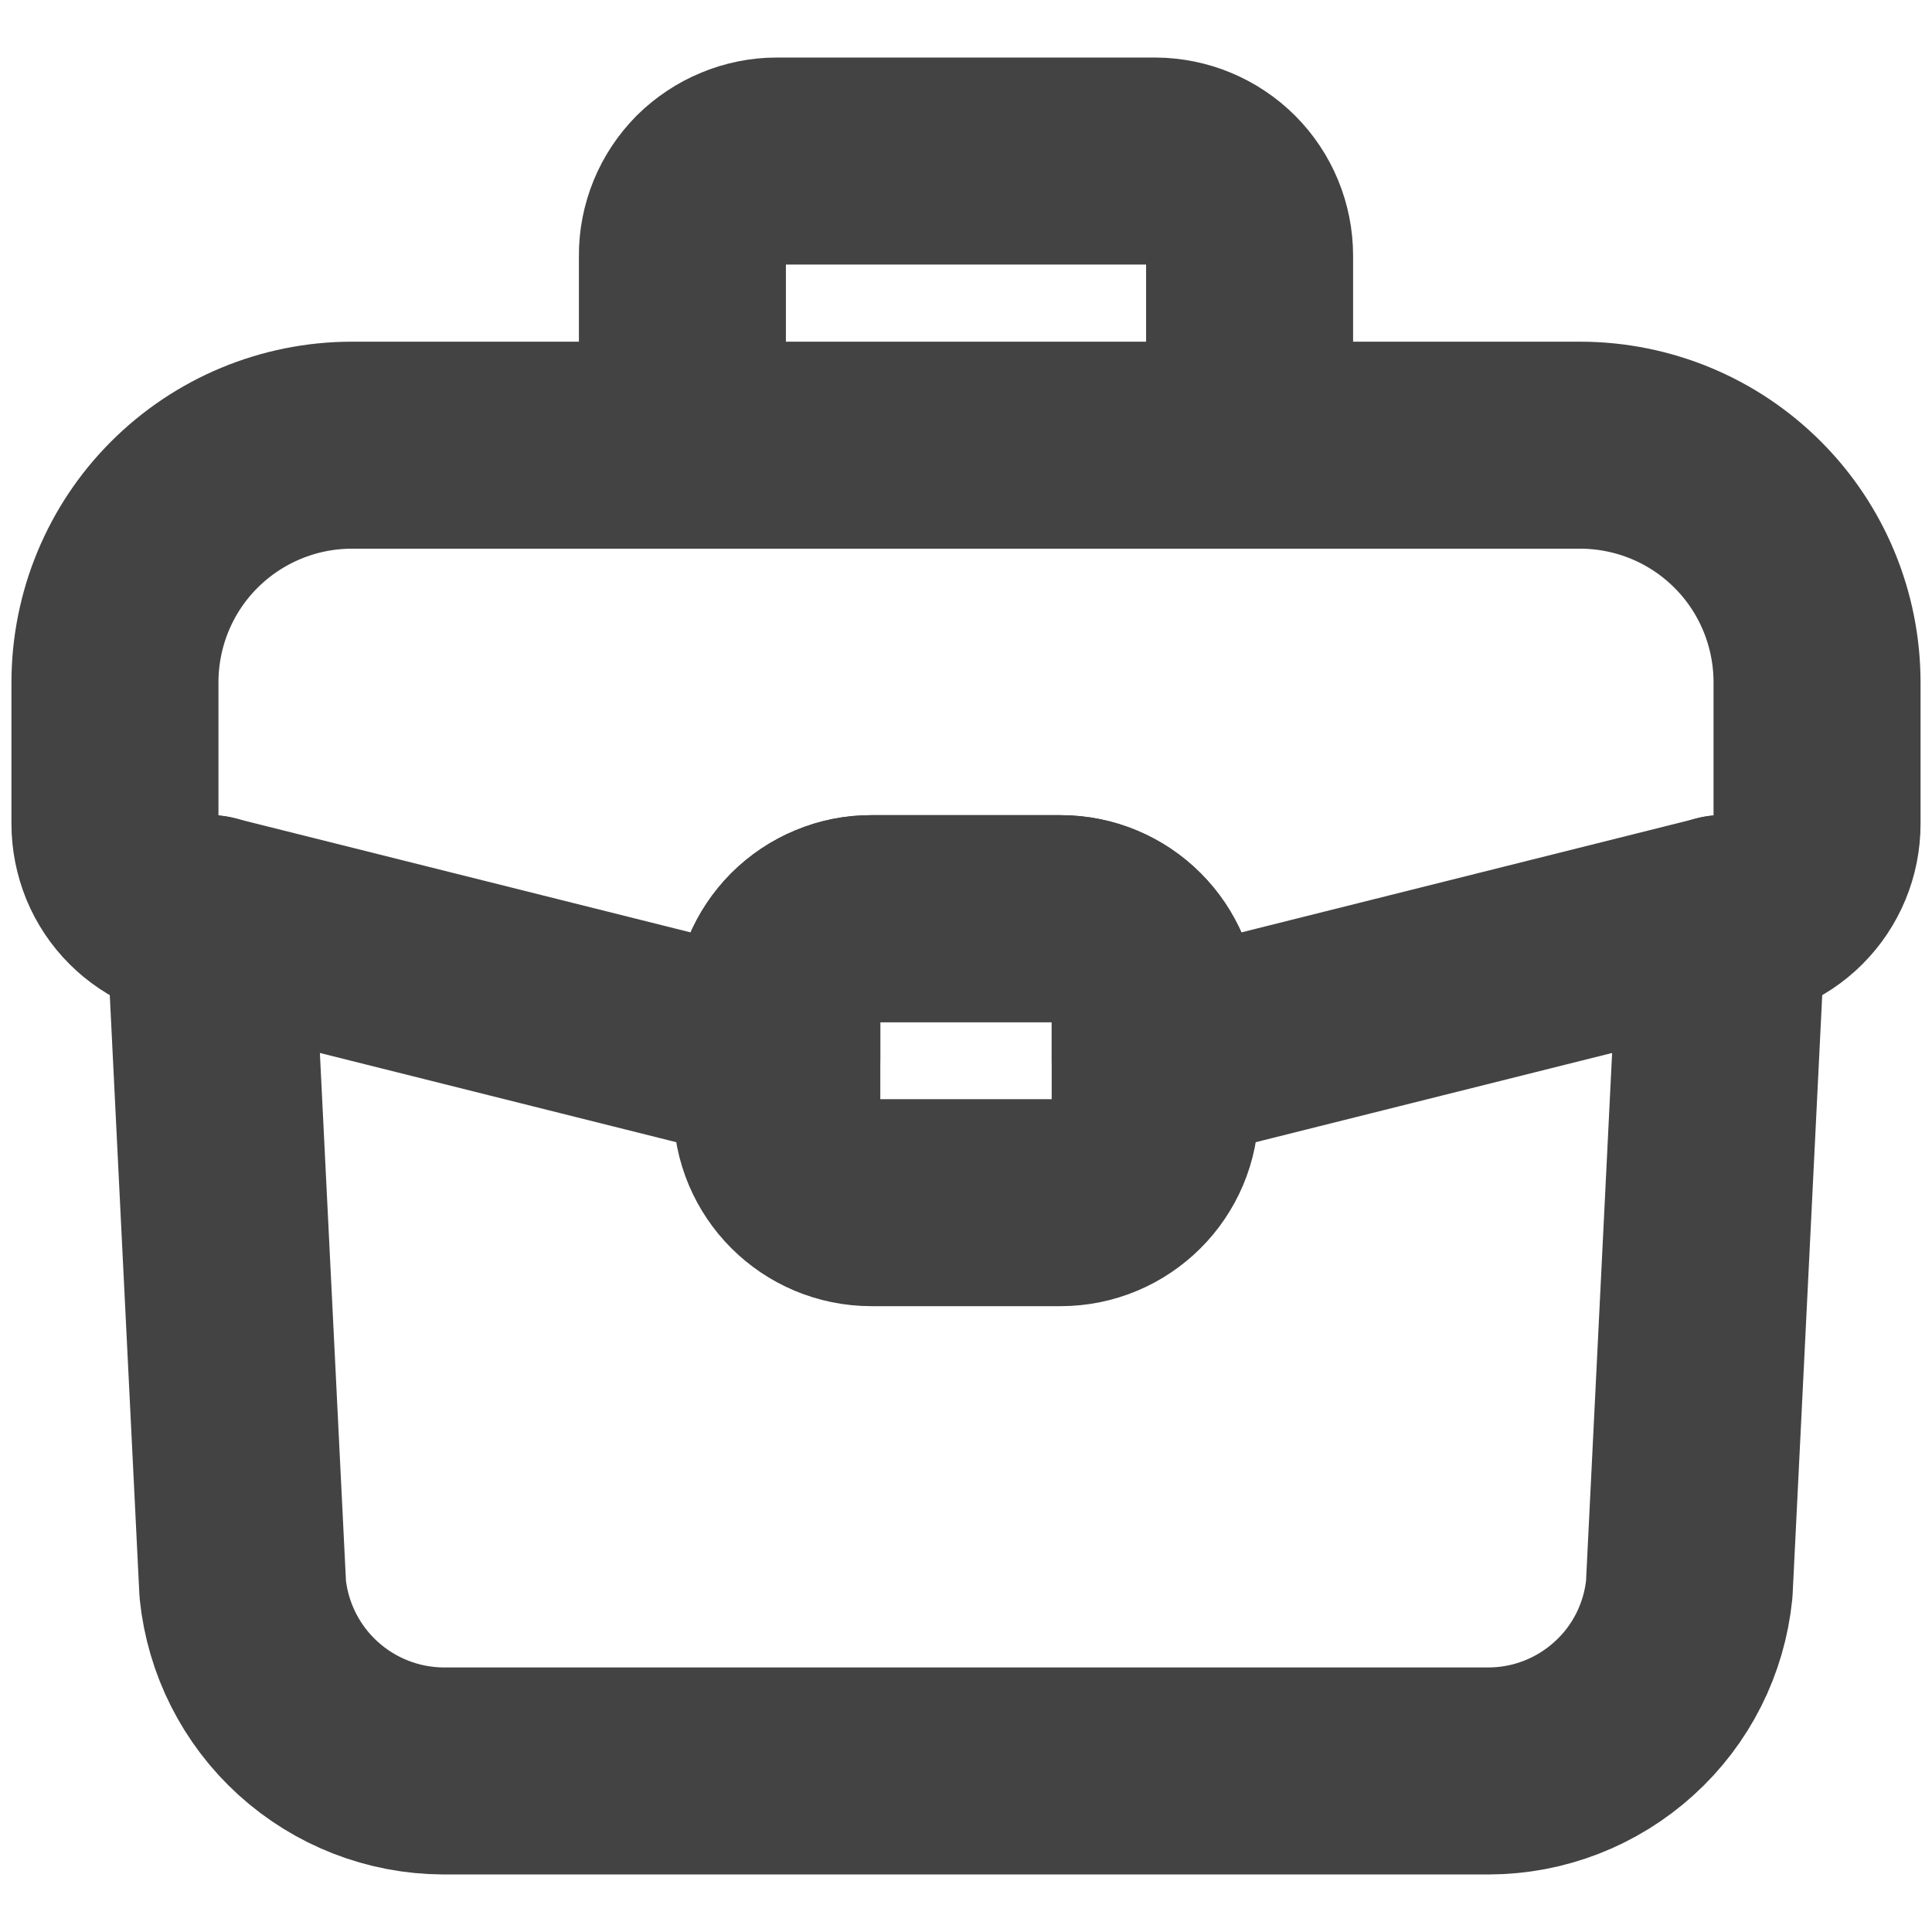 <svg width="14" height="14" viewBox="0 0 14 14" fill="none" xmlns="http://www.w3.org/2000/svg">
<path d="M13.167 4.941V5.971C13.167 6.152 13.095 6.327 12.966 6.456C12.838 6.584 12.663 6.657 12.481 6.657L8.371 7.686V7.343C8.371 7.161 8.299 6.987 8.17 6.858C8.042 6.729 7.867 6.657 7.685 6.657H6.315C6.225 6.656 6.135 6.674 6.052 6.709C5.969 6.743 5.893 6.794 5.829 6.857C5.766 6.921 5.715 6.997 5.681 7.08C5.647 7.164 5.629 7.253 5.629 7.343V7.686L1.519 6.657C1.429 6.657 1.339 6.639 1.256 6.604C1.173 6.57 1.097 6.519 1.033 6.455C0.97 6.392 0.919 6.316 0.885 6.233C0.851 6.149 0.833 6.06 0.833 5.97V4.942C0.834 4.487 1.014 4.051 1.335 3.73C1.657 3.408 2.092 3.227 2.547 3.226H11.453C11.908 3.227 12.344 3.408 12.665 3.73C12.986 4.051 13.166 4.487 13.167 4.942" stroke="#434343" stroke-width="1.5" stroke-linecap="round" stroke-linejoin="round"/>
<path d="M1.519 6.656L1.759 11.515C1.796 11.875 1.965 12.209 2.233 12.452C2.501 12.695 2.849 12.831 3.211 12.833H10.789C11.152 12.832 11.5 12.696 11.768 12.453C12.037 12.21 12.205 11.876 12.241 11.515L12.481 6.656" stroke="#434343" stroke-width="1.5" stroke-linecap="round" stroke-linejoin="round"/>
<path d="M9.055 3.225V1.853C9.055 1.672 8.983 1.497 8.855 1.369C8.726 1.24 8.552 1.168 8.371 1.167H5.629C5.539 1.167 5.45 1.185 5.367 1.22C5.284 1.254 5.208 1.305 5.144 1.368C5.081 1.432 5.03 1.508 4.996 1.591C4.962 1.675 4.944 1.764 4.945 1.854V3.226M7.685 6.657H6.315C6.133 6.657 5.958 6.729 5.83 6.858C5.701 6.987 5.629 7.161 5.629 7.343V8.03C5.629 8.409 5.936 8.715 6.315 8.715H7.685C8.063 8.715 8.371 8.409 8.371 8.029V7.343C8.371 6.964 8.064 6.657 7.685 6.657Z" stroke="#434343" stroke-width="1.5" stroke-linecap="round" stroke-linejoin="round"/>
</svg>
